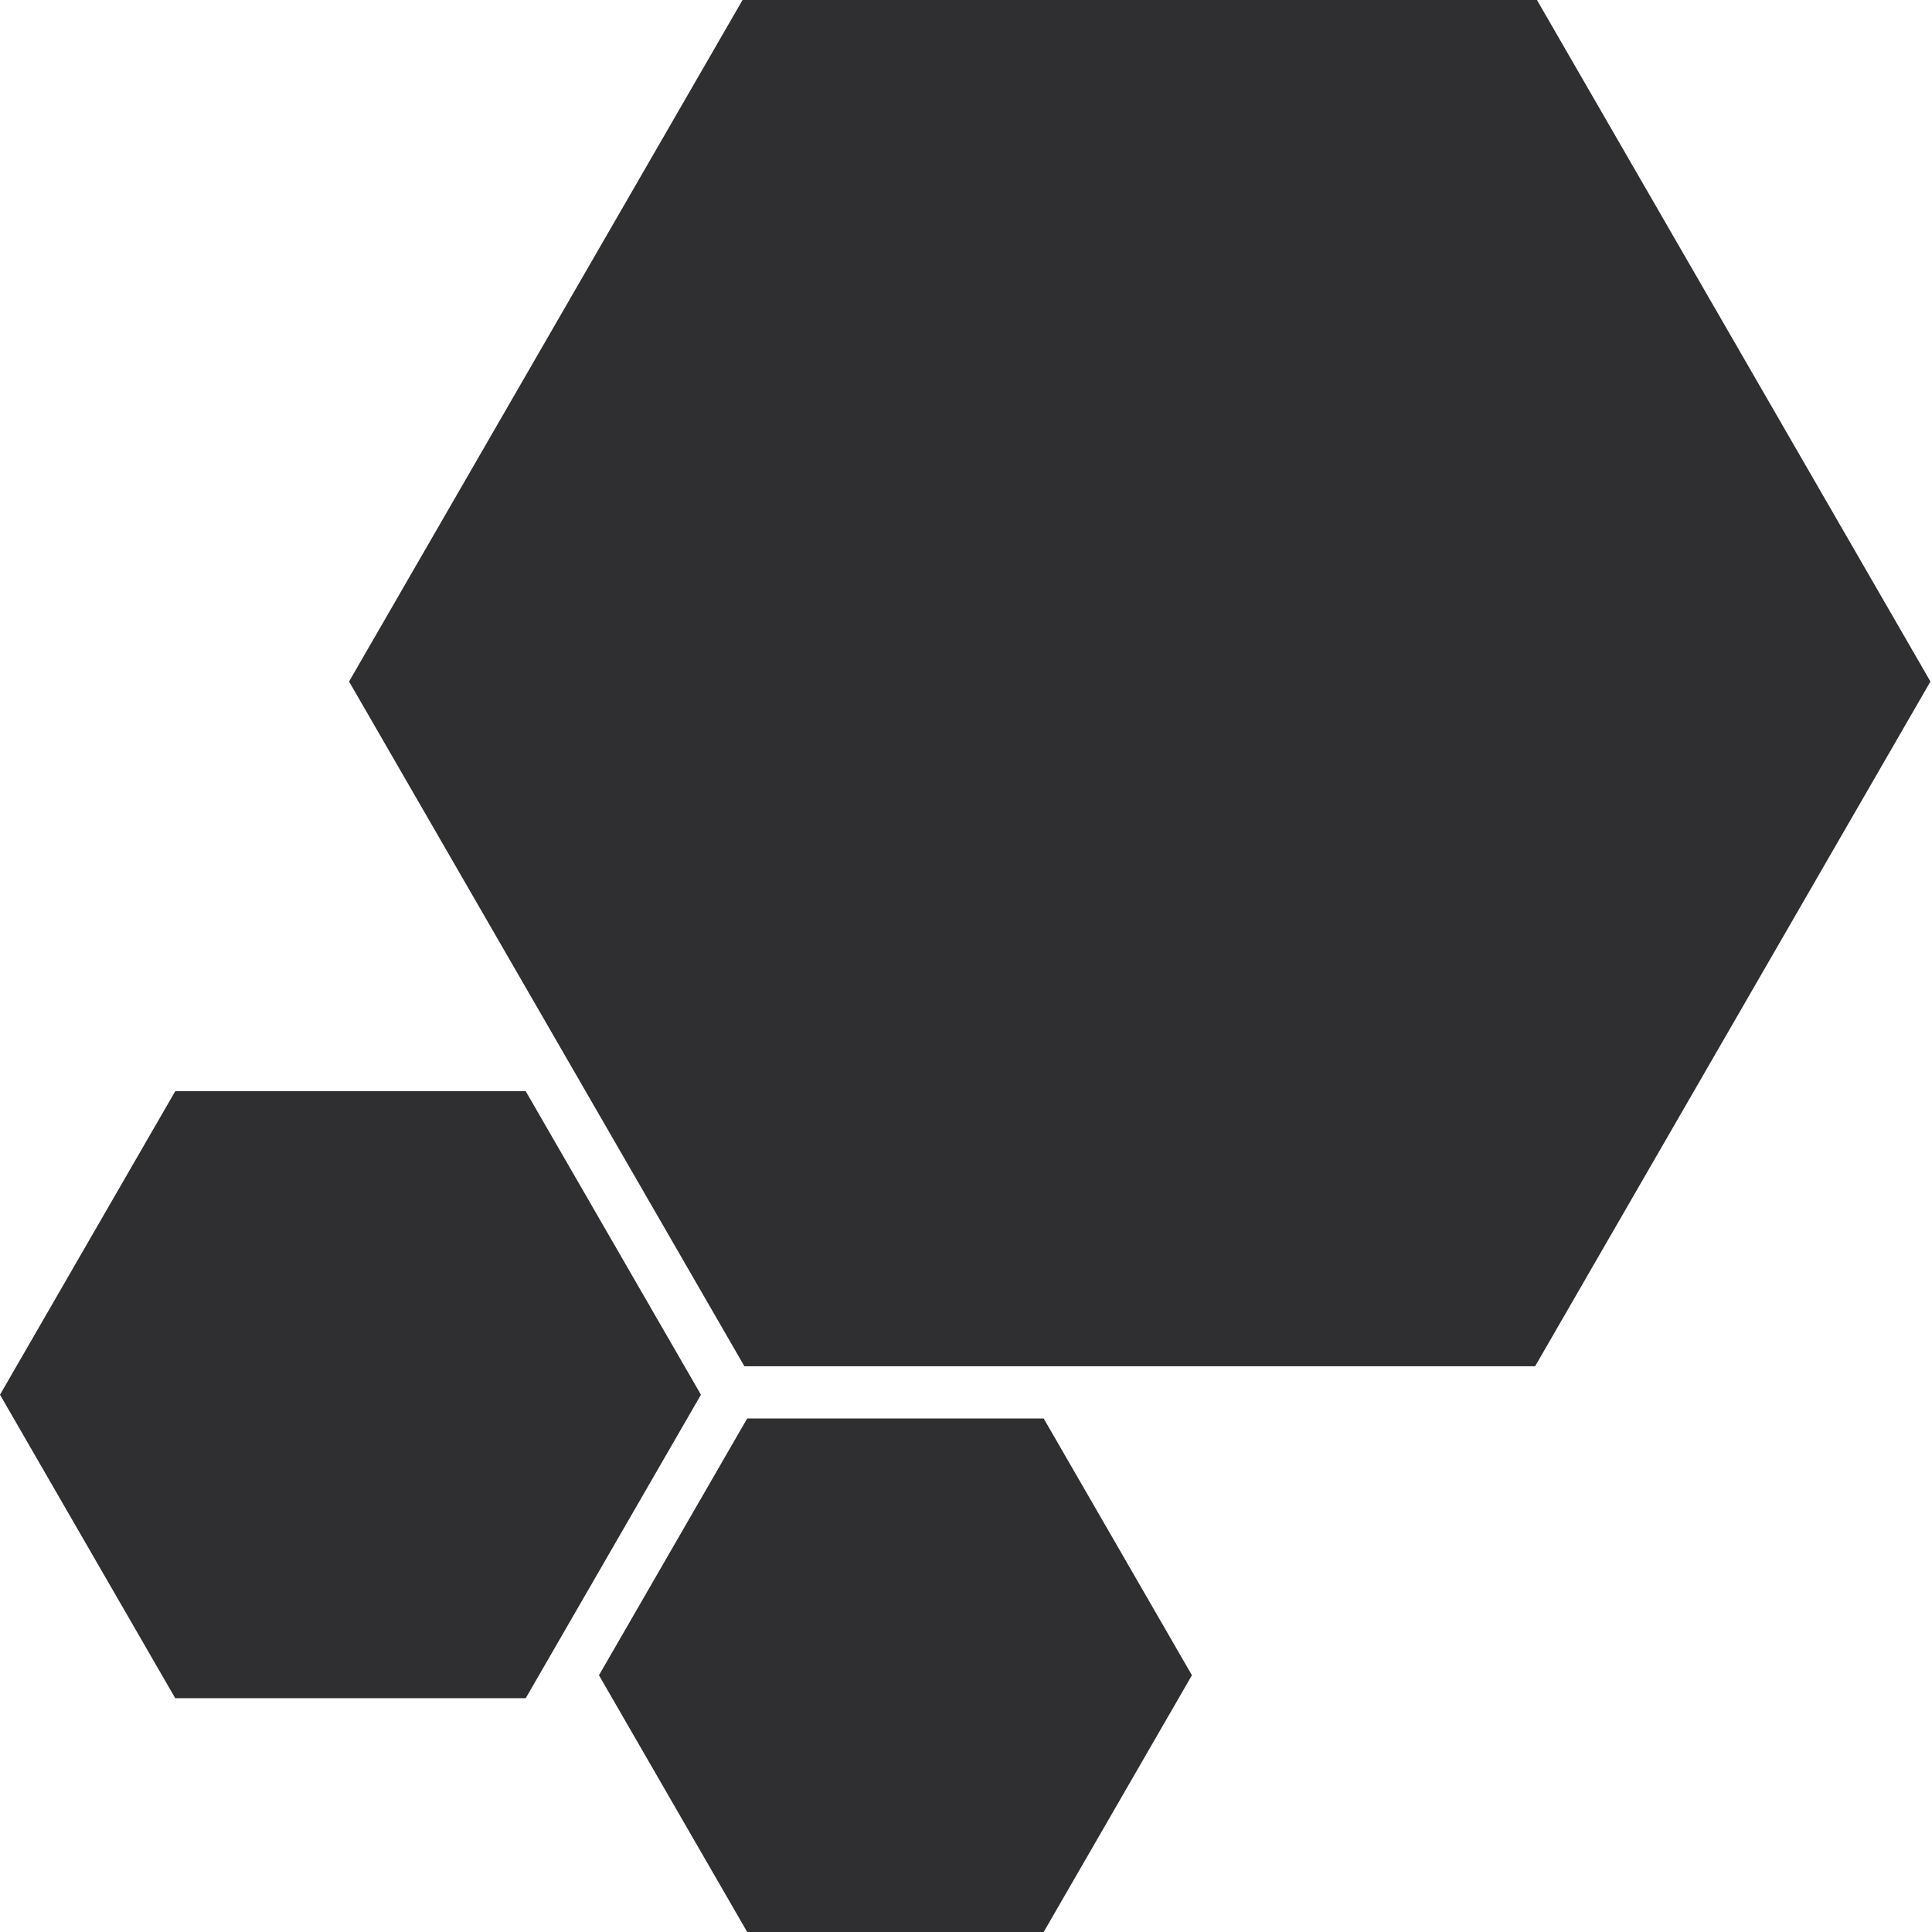 <?xml version="1.0" encoding="utf-8"?>
<!-- Generator: Adobe Illustrator 15.0.0, SVG Export Plug-In  -->
<!DOCTYPE svg PUBLIC "-//W3C//DTD SVG 1.1//EN" "http://www.w3.org/Graphics/SVG/1.1/DTD/svg11.dtd">
<svg version="1.1"
	 xmlns="http://www.w3.org/2000/svg" xmlns:xlink="http://www.w3.org/1999/xlink" xmlns:a="http://ns.adobe.com/AdobeSVGViewerExtensions/3.0/"
	 x="0px" y="0px" width="600px" height="600px" viewBox="0 1.001 600 600"
	 overflow="visible" enable-background="new 0 1.001 600 600" xml:space="preserve">
<defs>
</defs>
<polygon fill="#2F2E30" points="476.738,425.312 599.516,212.658 476.738,0 231.183,0 108.404,212.658 231.183,425.312 "/>
<polygon fill="#2F2E30" points="163.265,528.399 217.684,434.145 163.265,339.884 54.424,339.884 0,434.145 54.424,528.399 "/>
<polygon fill="#2F2E30" points="324.126,601.001 370.164,521.264 324.126,441.522 232.049,441.522 186.012,521.264 232.049,601.001 
	"/>
</svg>
